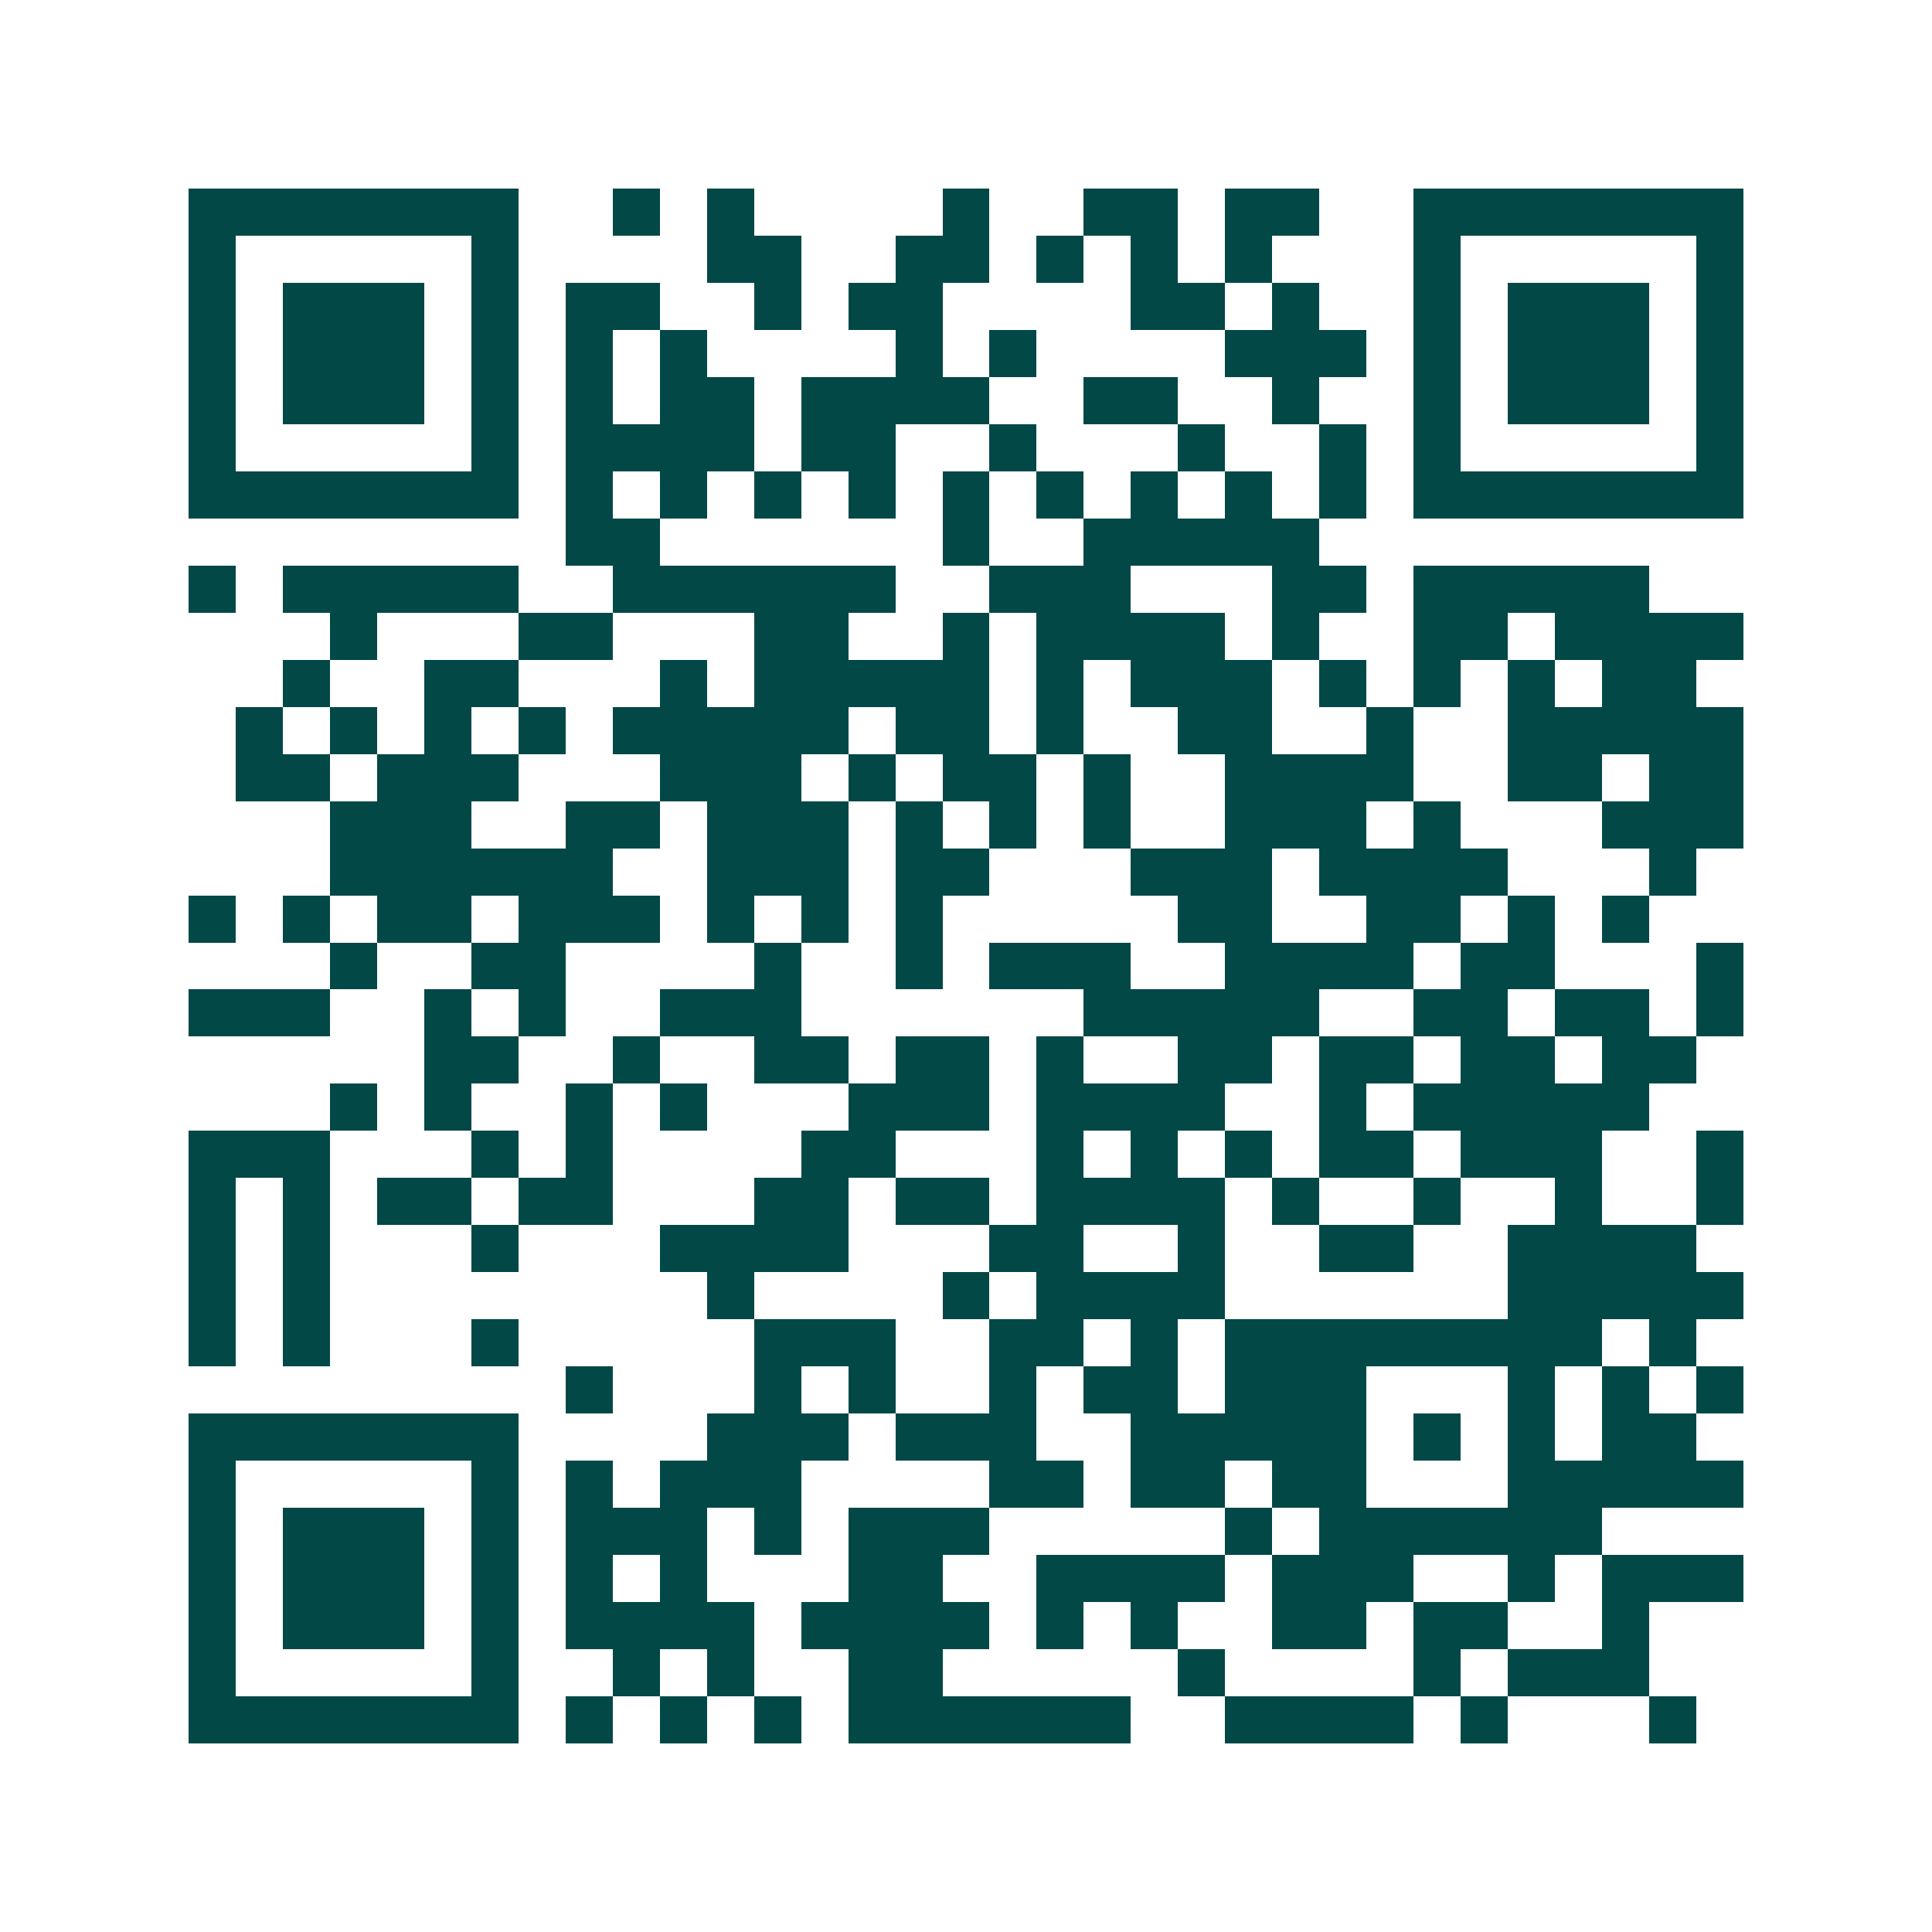<svg xmlns="http://www.w3.org/2000/svg" width="200" height="200" viewBox="0 0 41 41" shape-rendering="crispEdges"><path fill="#ffffff" d="M0 0h41v41H0z"/><path stroke="#014847" d="M4 4.5h7m2 0h1m1 0h1m4 0h1m2 0h2m1 0h2m2 0h7M4 5.5h1m5 0h1m4 0h2m2 0h2m1 0h1m1 0h1m1 0h1m3 0h1m5 0h1M4 6.5h1m1 0h3m1 0h1m1 0h2m2 0h1m1 0h2m4 0h2m1 0h1m2 0h1m1 0h3m1 0h1M4 7.5h1m1 0h3m1 0h1m1 0h1m1 0h1m4 0h1m1 0h1m4 0h3m1 0h1m1 0h3m1 0h1M4 8.5h1m1 0h3m1 0h1m1 0h1m1 0h2m1 0h4m2 0h2m2 0h1m2 0h1m1 0h3m1 0h1M4 9.5h1m5 0h1m1 0h4m1 0h2m2 0h1m3 0h1m2 0h1m1 0h1m5 0h1M4 10.5h7m1 0h1m1 0h1m1 0h1m1 0h1m1 0h1m1 0h1m1 0h1m1 0h1m1 0h1m1 0h7M12 11.5h2m6 0h1m2 0h5M4 12.5h1m1 0h5m2 0h6m2 0h3m3 0h2m1 0h5M7 13.5h1m3 0h2m3 0h2m2 0h1m1 0h4m1 0h1m2 0h2m1 0h4M6 14.5h1m2 0h2m3 0h1m1 0h5m1 0h1m1 0h3m1 0h1m1 0h1m1 0h1m1 0h2M5 15.5h1m1 0h1m1 0h1m1 0h1m1 0h5m1 0h2m1 0h1m2 0h2m2 0h1m2 0h5M5 16.5h2m1 0h3m3 0h3m1 0h1m1 0h2m1 0h1m2 0h4m2 0h2m1 0h2M7 17.5h3m2 0h2m1 0h3m1 0h1m1 0h1m1 0h1m2 0h3m1 0h1m3 0h3M7 18.5h6m2 0h3m1 0h2m3 0h3m1 0h4m3 0h1M4 19.5h1m1 0h1m1 0h2m1 0h3m1 0h1m1 0h1m1 0h1m5 0h2m2 0h2m1 0h1m1 0h1M7 20.5h1m2 0h2m4 0h1m2 0h1m1 0h3m2 0h4m1 0h2m3 0h1M4 21.5h3m2 0h1m1 0h1m2 0h3m6 0h5m2 0h2m1 0h2m1 0h1M9 22.5h2m2 0h1m2 0h2m1 0h2m1 0h1m2 0h2m1 0h2m1 0h2m1 0h2M7 23.5h1m1 0h1m2 0h1m1 0h1m3 0h3m1 0h4m2 0h1m1 0h5M4 24.5h3m3 0h1m1 0h1m4 0h2m3 0h1m1 0h1m1 0h1m1 0h2m1 0h3m2 0h1M4 25.5h1m1 0h1m1 0h2m1 0h2m3 0h2m1 0h2m1 0h4m1 0h1m2 0h1m2 0h1m2 0h1M4 26.5h1m1 0h1m3 0h1m3 0h4m3 0h2m2 0h1m2 0h2m2 0h4M4 27.5h1m1 0h1m8 0h1m4 0h1m1 0h4m6 0h5M4 28.5h1m1 0h1m3 0h1m5 0h3m2 0h2m1 0h1m1 0h8m1 0h1M12 29.5h1m3 0h1m1 0h1m2 0h1m1 0h2m1 0h3m3 0h1m1 0h1m1 0h1M4 30.5h7m4 0h3m1 0h3m2 0h5m1 0h1m1 0h1m1 0h2M4 31.5h1m5 0h1m1 0h1m1 0h3m4 0h2m1 0h2m1 0h2m3 0h5M4 32.5h1m1 0h3m1 0h1m1 0h3m1 0h1m1 0h3m5 0h1m1 0h6M4 33.5h1m1 0h3m1 0h1m1 0h1m1 0h1m3 0h2m2 0h4m1 0h3m2 0h1m1 0h3M4 34.5h1m1 0h3m1 0h1m1 0h4m1 0h4m1 0h1m1 0h1m2 0h2m1 0h2m2 0h1M4 35.5h1m5 0h1m2 0h1m1 0h1m2 0h2m5 0h1m4 0h1m1 0h3M4 36.5h7m1 0h1m1 0h1m1 0h1m1 0h6m2 0h4m1 0h1m3 0h1"/></svg>
